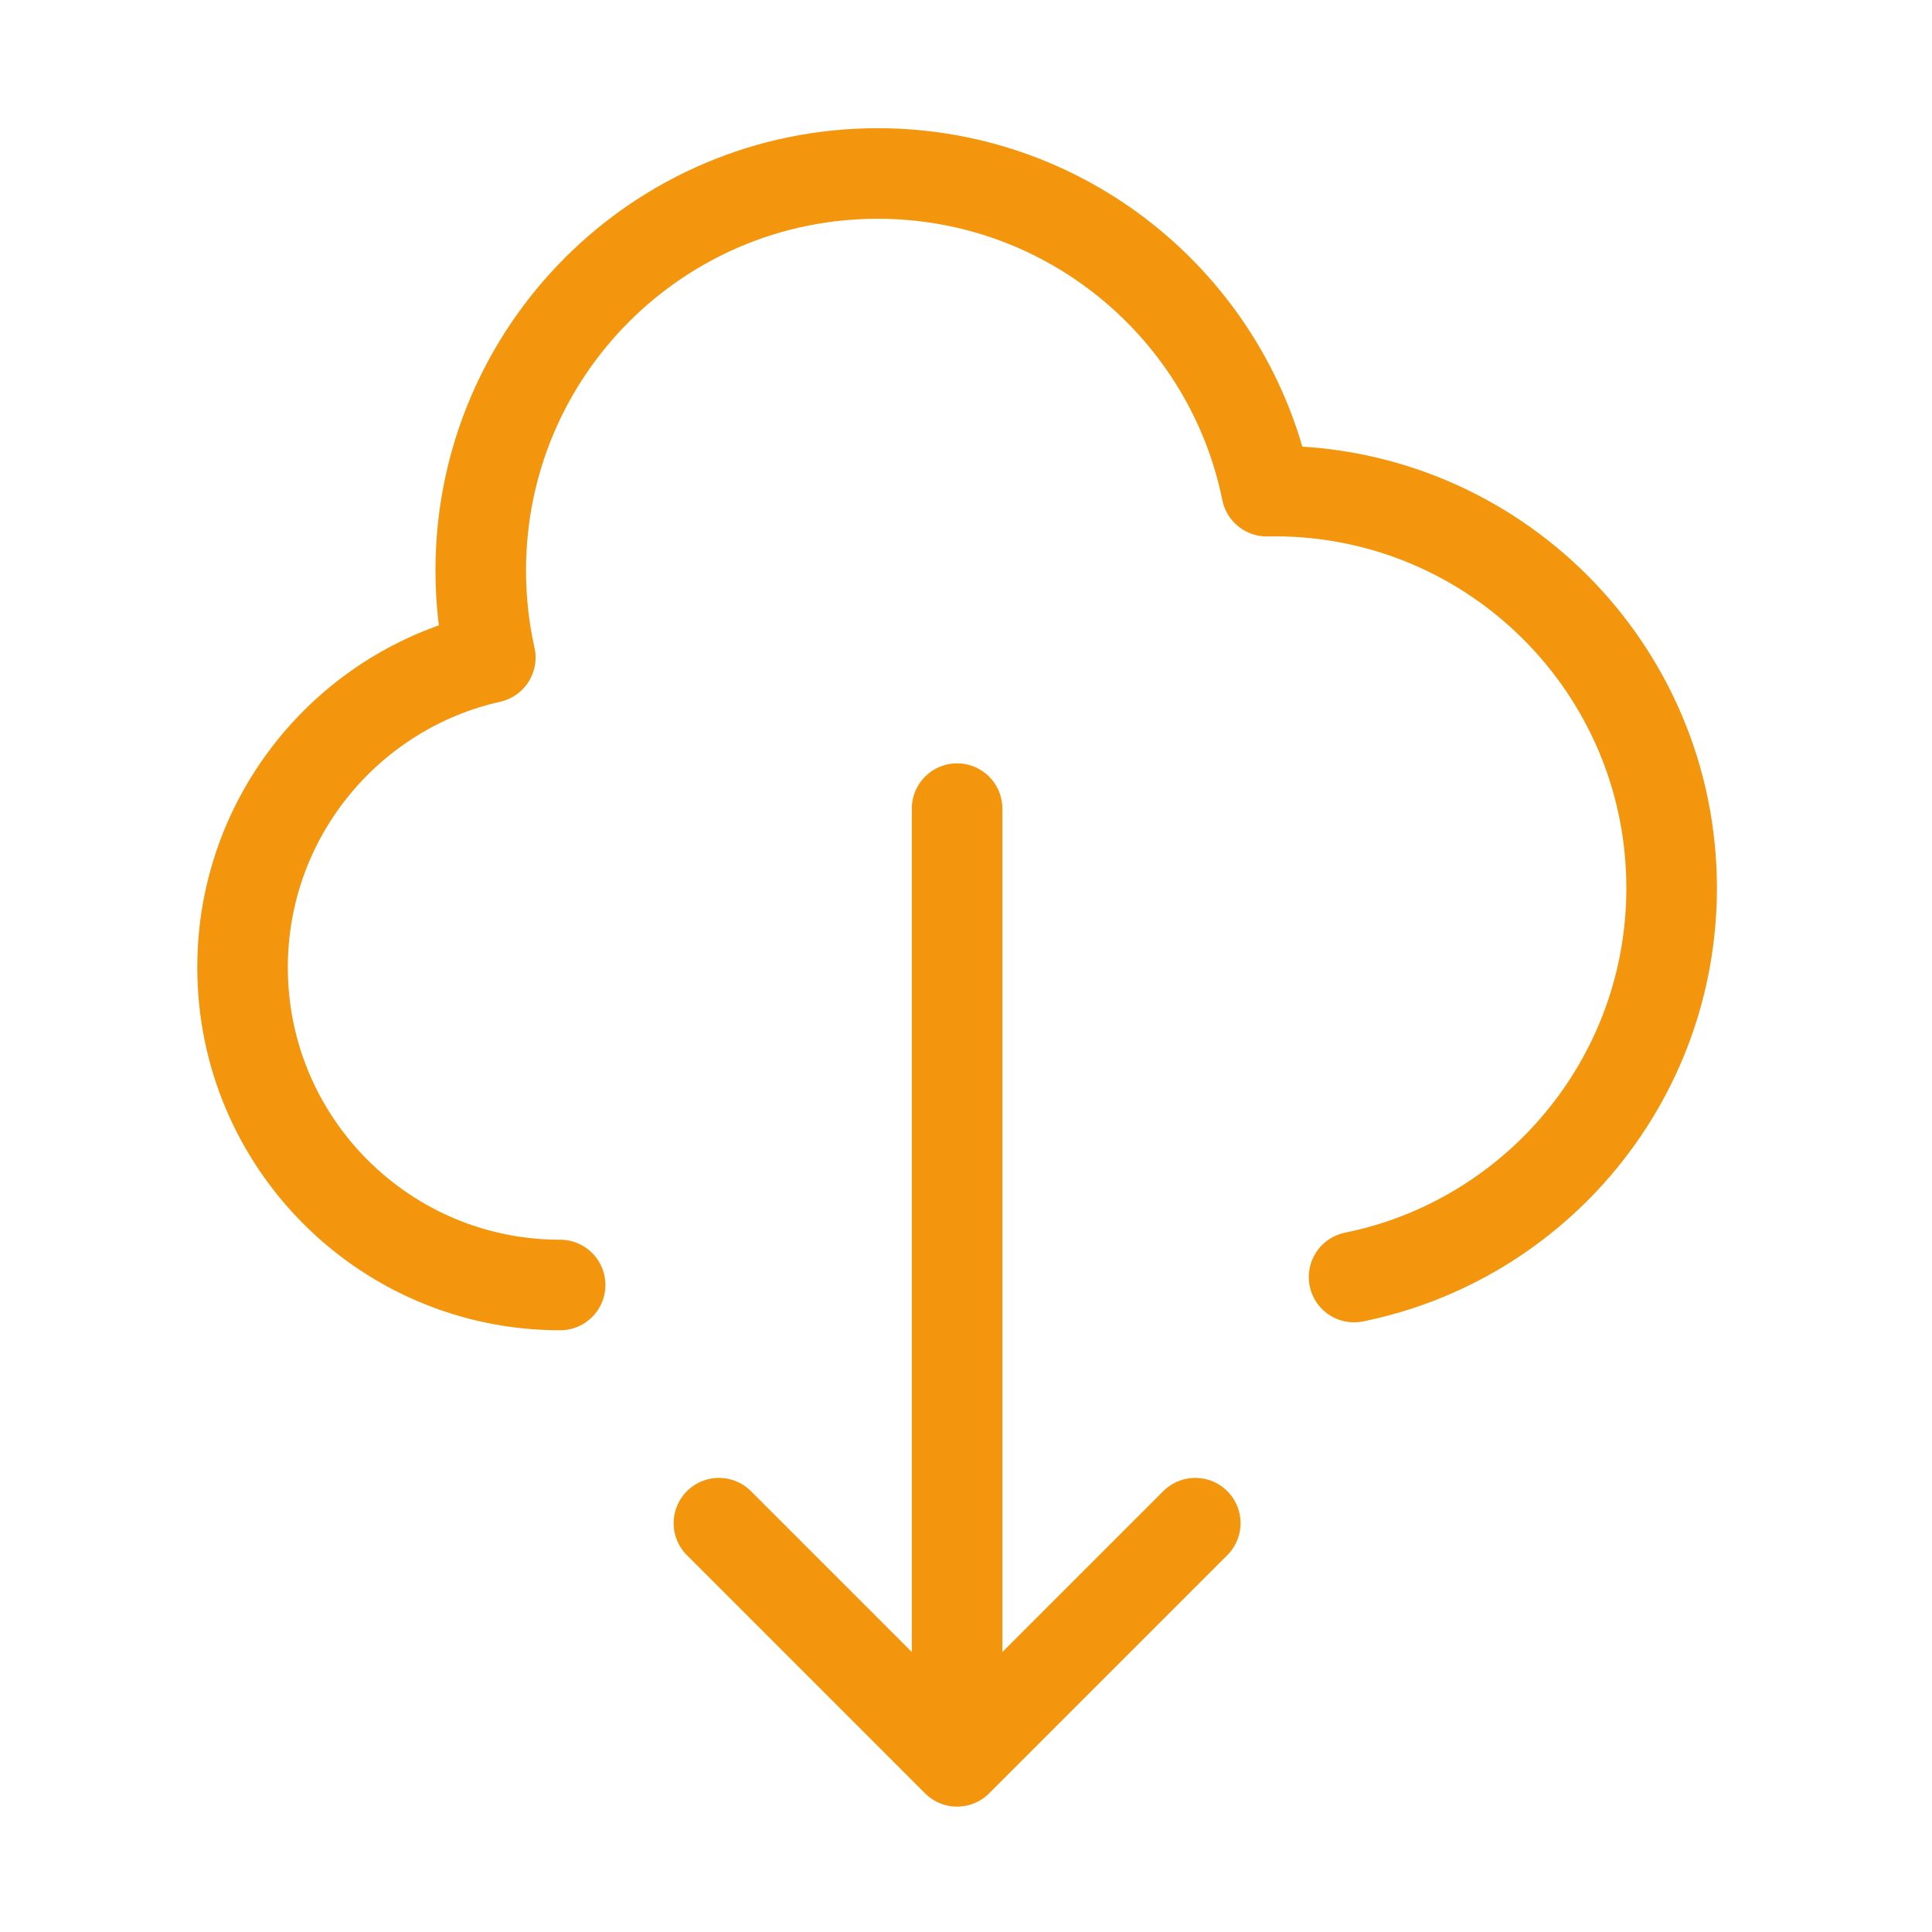 <svg width="64" height="64" viewBox="0 0 64 64" fill="none" xmlns="http://www.w3.org/2000/svg">
<path d="M18.555 42.567C12.745 42.567 8.035 37.857 8.035 32.047C8.035 27.032 11.545 22.836 16.242 21.782C16.035 20.854 15.925 19.888 15.925 18.897C15.925 11.634 21.812 5.747 29.075 5.747C35.438 5.747 40.745 10.266 41.962 16.27C42.05 16.268 42.137 16.267 42.225 16.267C49.487 16.267 55.375 22.154 55.375 29.417C55.375 35.779 50.857 41.086 44.855 42.304M23.815 50.457L31.705 58.347M31.705 58.347L39.595 50.457M31.705 58.347V26.787" stroke="#F3960D" stroke-width="3" stroke-linecap="round" stroke-linejoin="round"/>
</svg>
